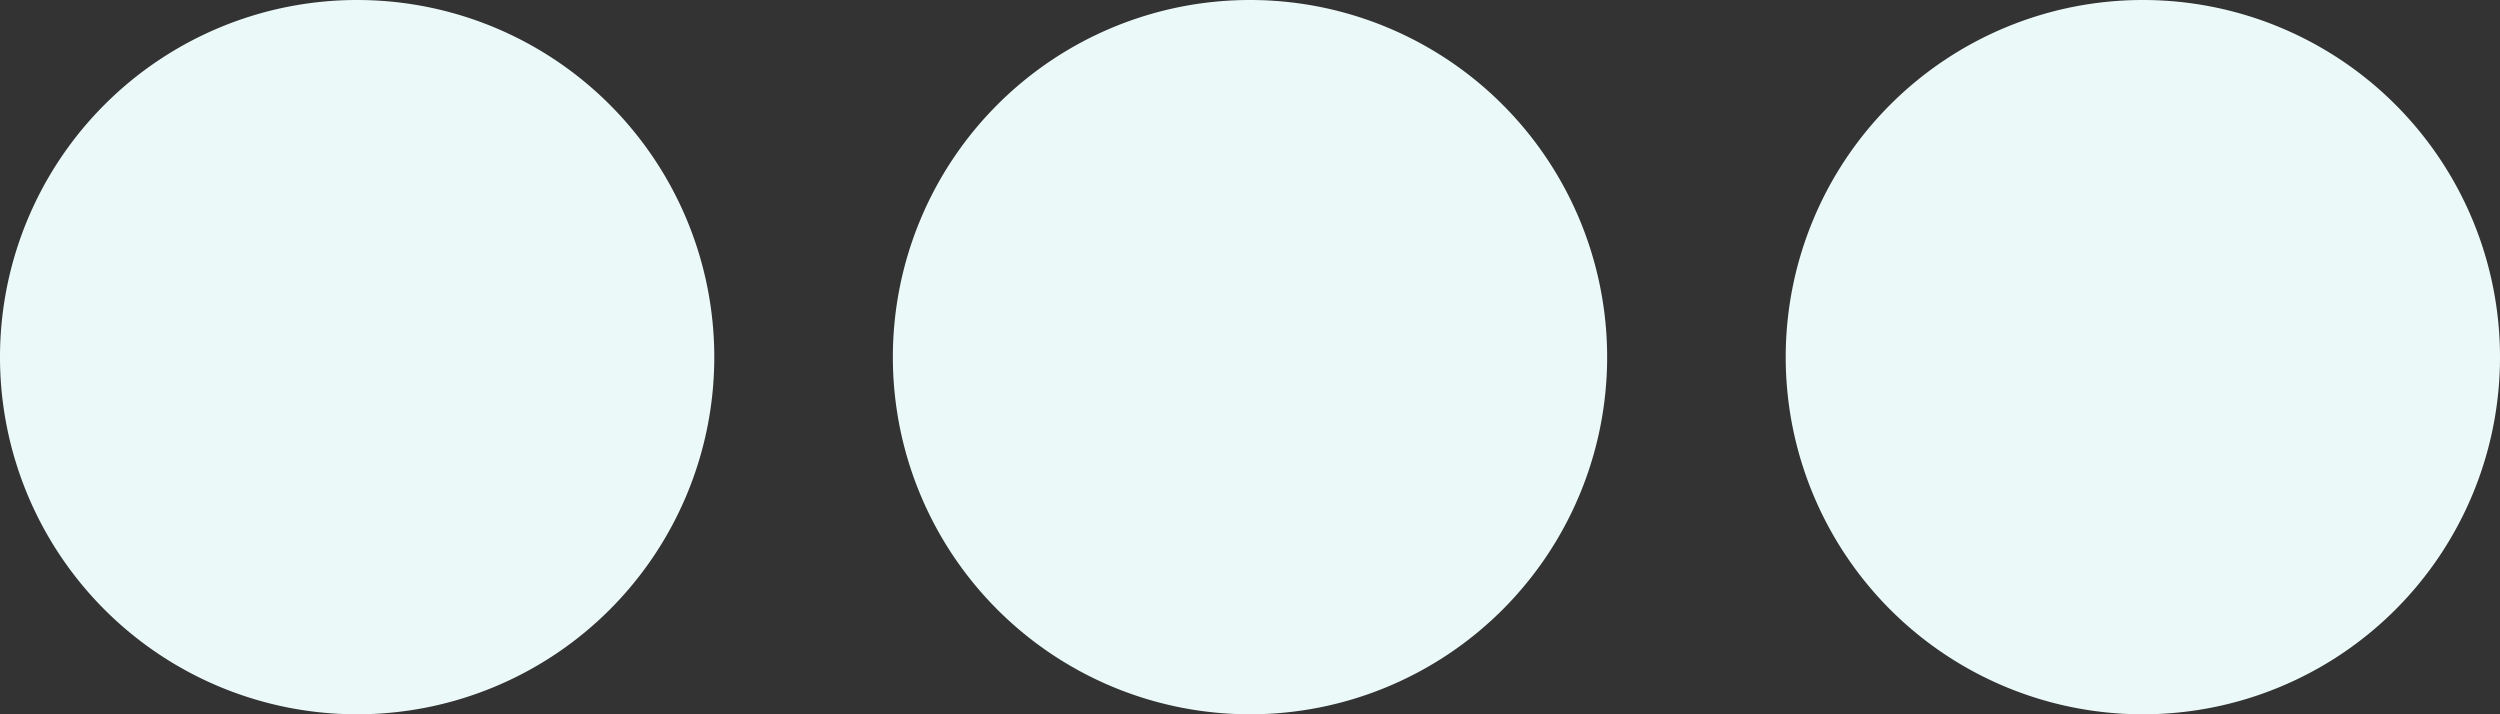 <?xml version="1.0" encoding="UTF-8" standalone="no"?><svg xmlns="http://www.w3.org/2000/svg" xmlns:xlink="http://www.w3.org/1999/xlink" fill="#ebfaf8" height="8" preserveAspectRatio="xMidYMid meet" version="1" viewBox="2.0 12.0 28.0 8.0" width="28" zoomAndPan="magnify"><rect x="2.0" y="12.0" width="28.0" height="8.0" fill="#333333" stroke="none"/><g data-name="Layer 51" id="change1_1"><path d="M10,16a4,4,0,1,1-4-4A4,4,0,0,1,10,16Zm6-4a4,4,0,1,0,4,4A4,4,0,0,0,16,12Zm10,0a4,4,0,1,0,4,4A4,4,0,0,0,26,12Z" fill="inherit"/></g></svg>